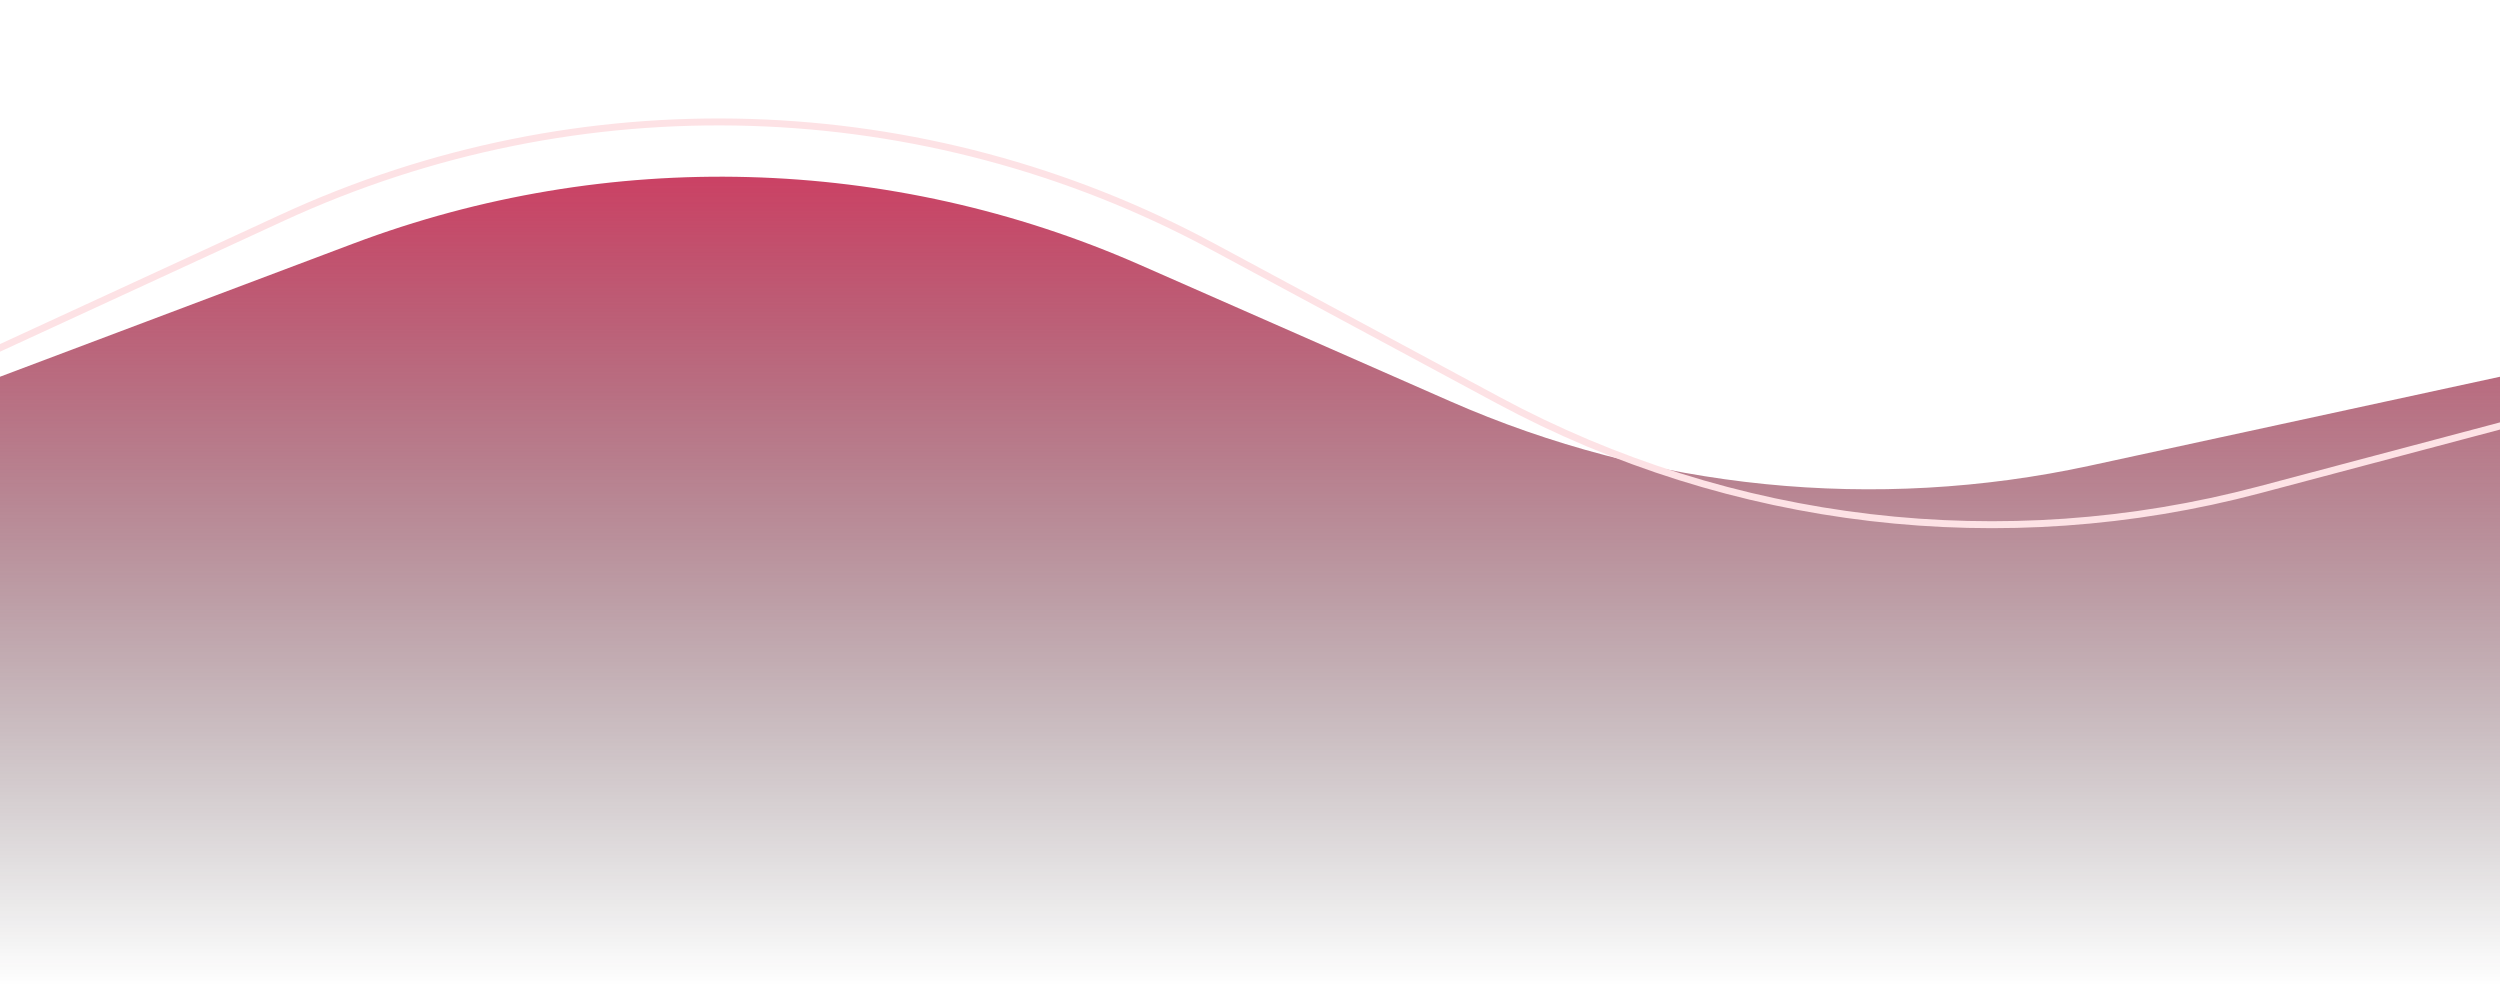 <svg width="1440" height="568" viewBox="0 0 1440 568" fill="none" xmlns="http://www.w3.org/2000/svg">
<path d="M0 217L203.444 140.326C350.273 84.99 512.938 89.374 656.574 152.539L835.175 231.08C951.08 282.05 1080.14 295.047 1203.88 268.21L1440 217V568H0V217Z" fill="url(#paint0_linear_391_144)"/>
<path d="M-40 218.822L162.666 125.369C333.857 46.431 532.193 52.538 698.203 141.859L863.136 230.602C997.348 302.815 1154.01 321.247 1301.32 282.158L1540 218.822" stroke="#FDE2E5" stroke-width="4"/>
<defs>
<linearGradient id="paint0_linear_391_144" x1="720" y1="54" x2="720" y2="568" gradientUnits="userSpaceOnUse">
<stop stop-color="#D8315B"/>
<stop offset="1" stop-color="#101012" stop-opacity="0"/>
</linearGradient>
</defs>
</svg>
